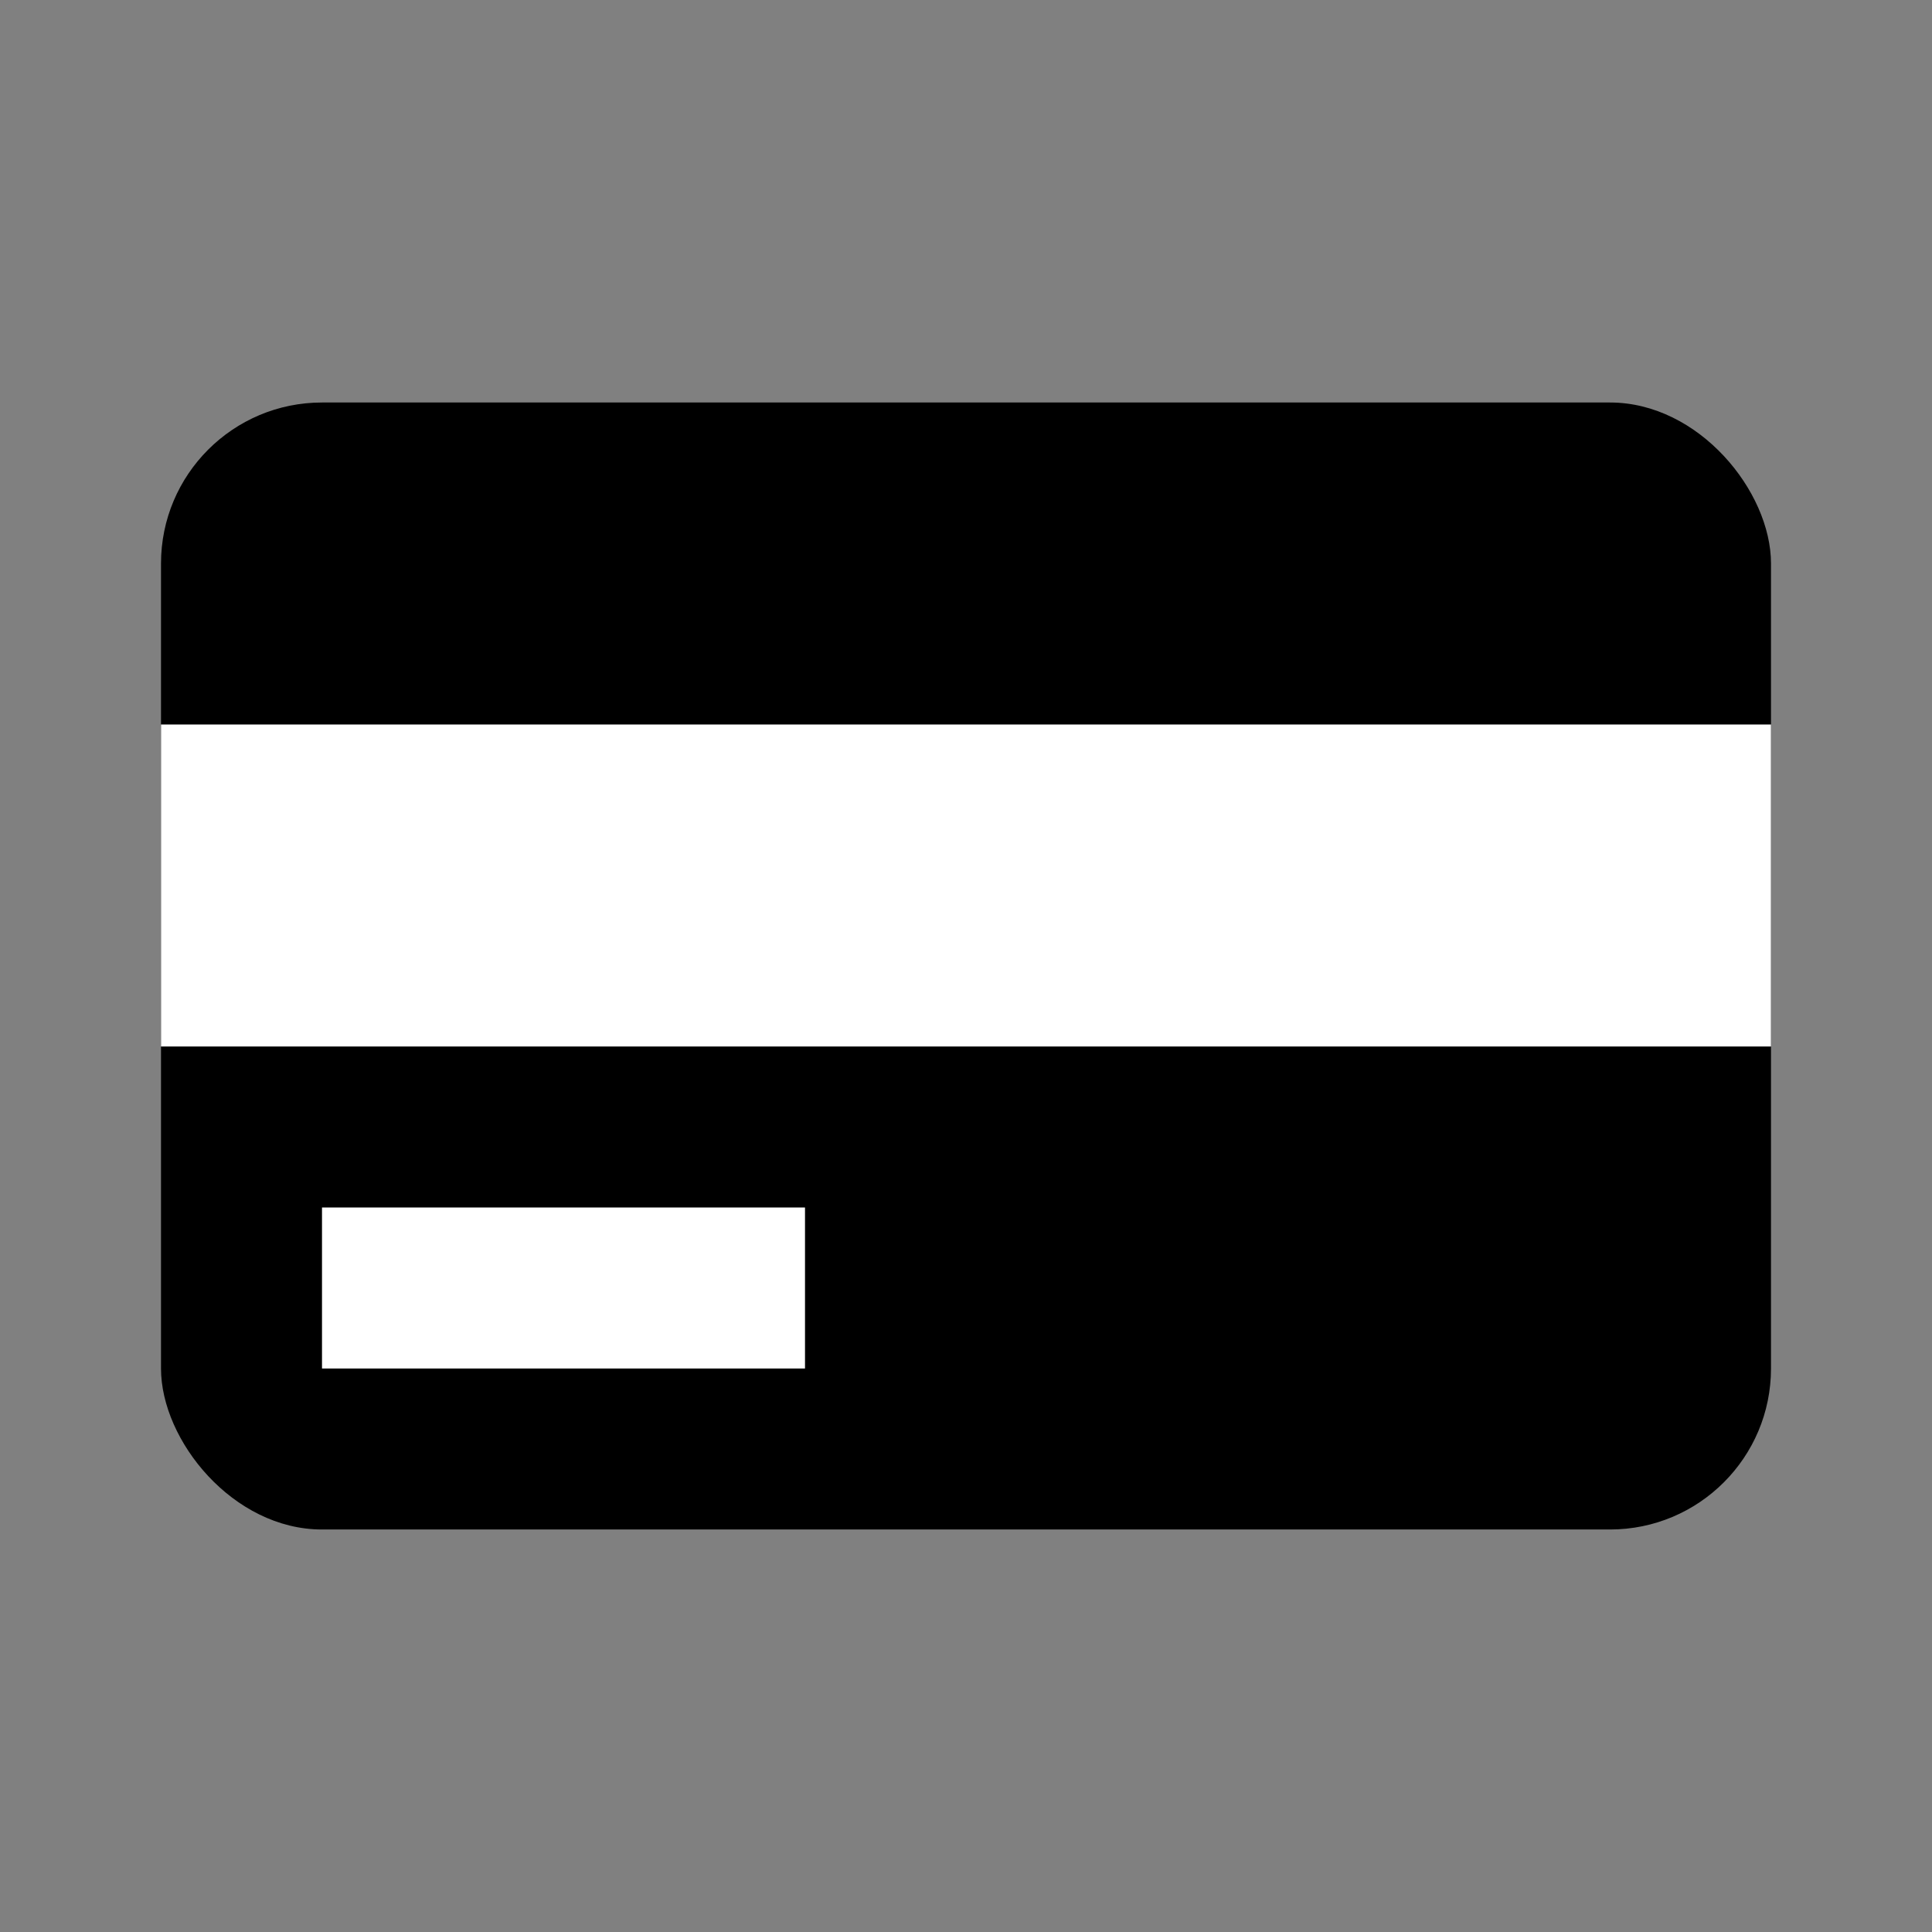 <svg xmlns="http://www.w3.org/2000/svg" viewBox="0 0 24 24">
  <rect x="0" y="0" width="24" height="24" fill="#808080" stroke="none"/>
  <rect x="2" y="5" width="20" height="14" rx="2" fill="currentColor"></rect>
  <rect x="2" y="9" width="20" height="4" fill="#fff"></rect>
  <rect x="4" y="15" width="6" height="2" fill="#fff"></rect>
</svg>
